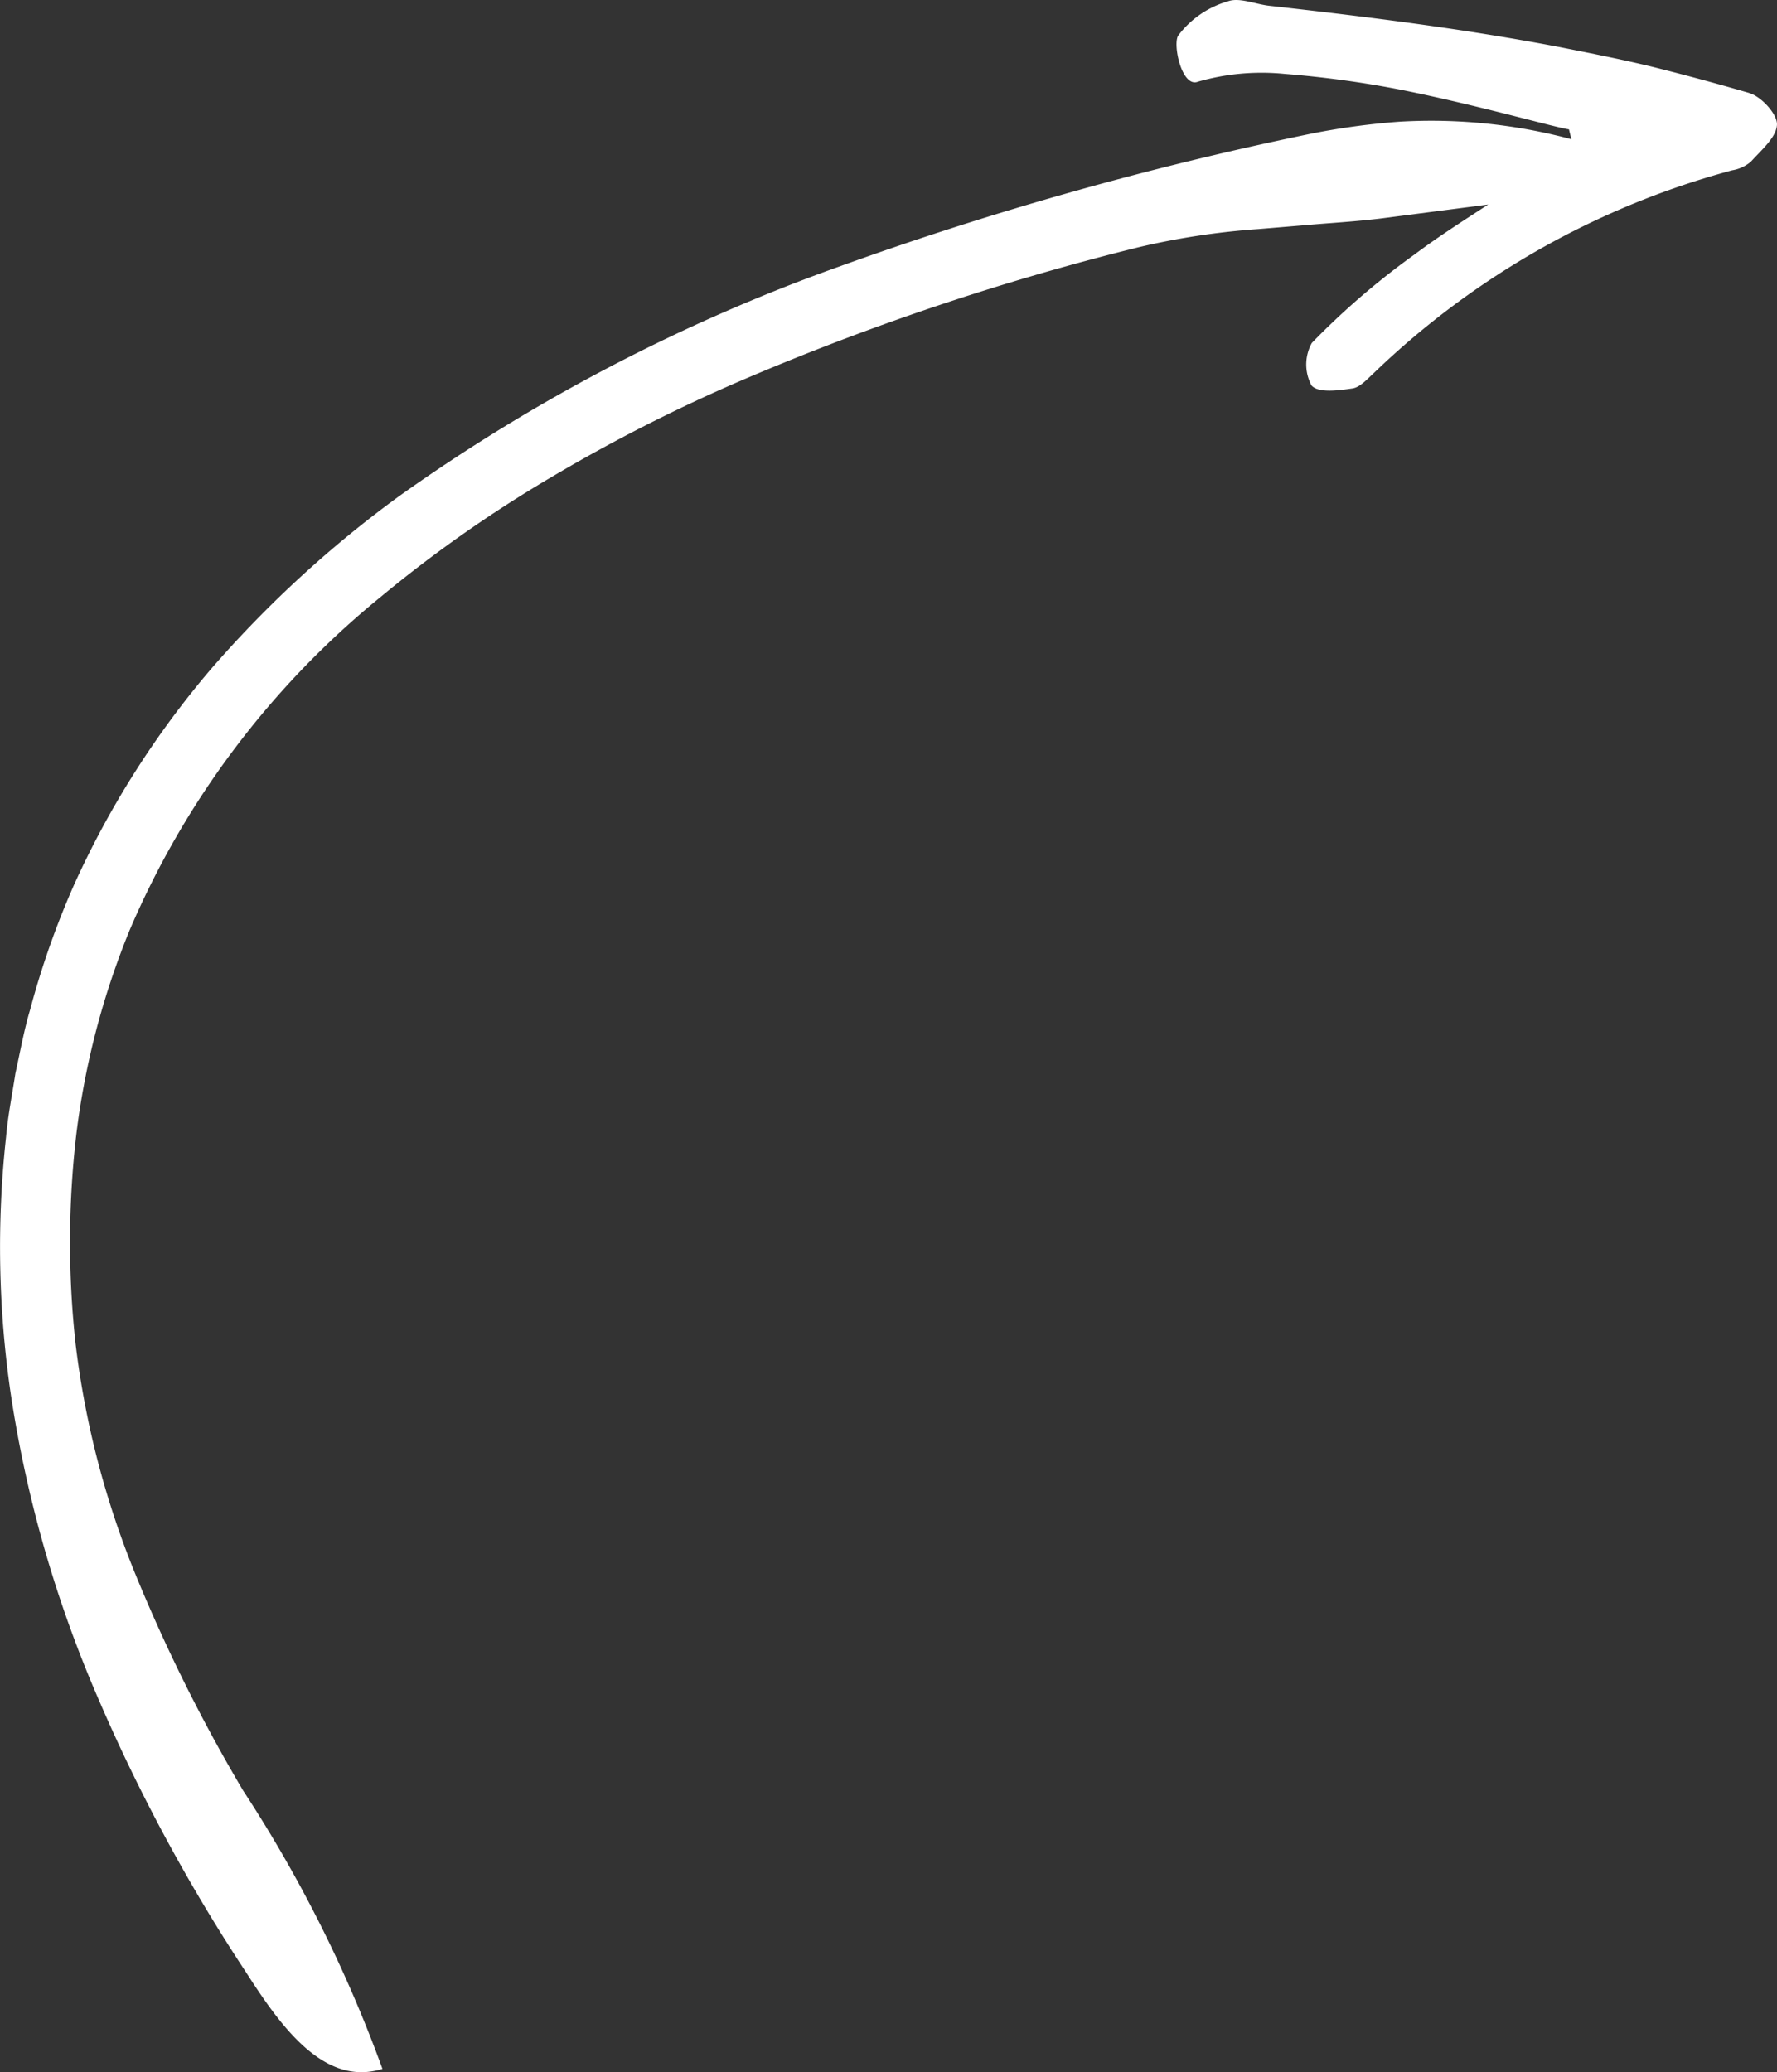 <svg xmlns="http://www.w3.org/2000/svg" xmlns:xlink="http://www.w3.org/1999/xlink" width="50.661" height="59.06" viewBox="0 0 50.661 59.06">
  <rect x="0" y="0" width="50.661" height="59.06" fill="#333333" stroke="none"/>
  <defs>
    <clipPath id="clip-path">
      <rect id="Rechteck_1884" data-name="Rechteck 1884" width="50.661" height="59.06" fill="#fff"/>
    </clipPath>
  </defs>
  <g id="Gruppe_1280" data-name="Gruppe 1280" clip-path="url(#clip-path)">
    <path id="Pfad_2856" data-name="Pfad 2856" d="M49.872,2.651q-1.324-.386-2.679-.726c-.9-.222-1.811-.4-2.729-.583C41.763.825,39.01.481,36.21.167,35.8.128,35.337-.087,35,.04a2.71,2.71,0,0,0-1.416.981c-.151.283.119,1.487.567,1.308a6.585,6.585,0,0,1,2.481-.222,29.37,29.37,0,0,1,3.341.458c2.259.457,4.3,1.052,4.757,1.122l.069.281a15.419,15.419,0,0,0-4.9-.5,20.551,20.551,0,0,0-2.575.353A97.833,97.833,0,0,0,23.915,7.6,51.426,51.426,0,0,0,11.379,14.14a32.271,32.271,0,0,0-5.34,4.9A25.941,25.941,0,0,0,2.09,25.264,24.225,24.225,0,0,0,.859,28.774c-.178.6-.284,1.207-.419,1.812-.093.61-.216,1.22-.269,1.835a28.838,28.838,0,0,0,.14,7.334A34.743,34.743,0,0,0,2.8,48.405a50.032,50.032,0,0,0,4.212,7.8c.965,1.5,2.21,3.284,3.891,2.756a38.462,38.462,0,0,0-3.973-7.933,47.185,47.185,0,0,1-3.043-6.1A25.269,25.269,0,0,1,2.155,38.3,26.519,26.519,0,0,1,2.179,32.3,22.553,22.553,0,0,1,3.7,26.5a24.791,24.791,0,0,1,7.151-9.487,37.212,37.212,0,0,1,4.9-3.434,47.28,47.28,0,0,1,5.336-2.715A73.567,73.567,0,0,1,32.433,7.053a21.3,21.3,0,0,1,3.437-.524l1.737-.145c.58-.045,1.161-.086,1.738-.155l3.083-.4c-.715.464-1.426.918-2.107,1.428A21.667,21.667,0,0,0,37.4,9.773a1.261,1.261,0,0,0-.009,1.213c.194.223.777.141,1.172.083.216-.035.42-.269.606-.44A23.545,23.545,0,0,1,49.383,4.853a1.094,1.094,0,0,0,.532-.244c.293-.326.73-.694.745-1.056.012-.3-.444-.8-.788-.9" transform="translate(0 0)" fill="#fff"/>
  </g>
</svg>
